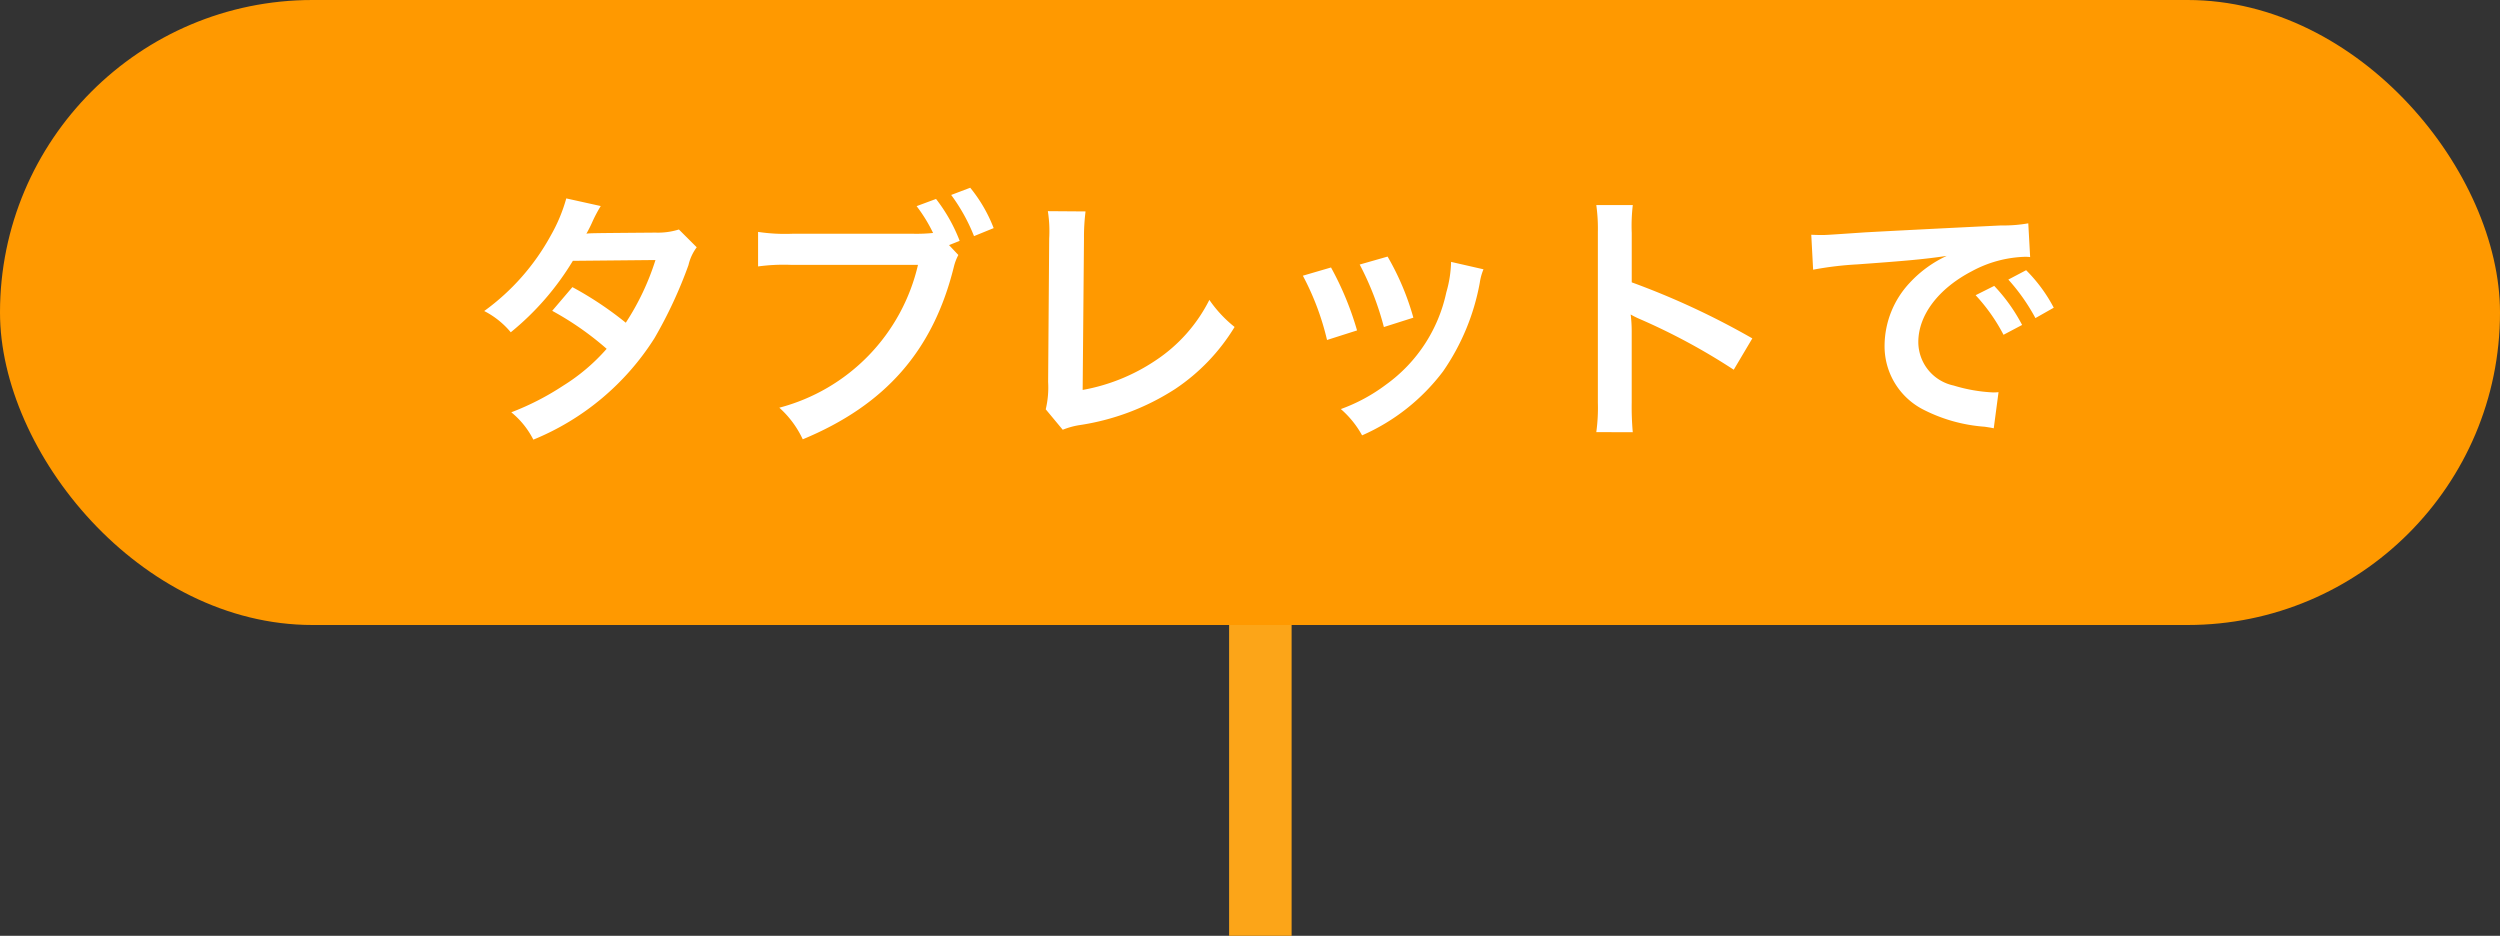 <svg xmlns="http://www.w3.org/2000/svg" width="160" height="59.893" viewBox="0 0 160 59.893">
  <rect x="0" y="0" width="160" height="59.893" fill="#333333" stroke="none"/>
  <g id="グループ_93" data-name="グループ 93" transform="translate(-155.337 -947.107)">
    <rect id="長方形_71" data-name="長方形 71" width="4" height="24" transform="translate(234 983)" fill="#fca518"/>
    <rect id="長方形_62" data-name="長方形 62" width="160" height="40" rx="20" transform="translate(155.337 947.107)" fill="#f90"/>
    <path id="パス_246" data-name="パス 246" d="M32.787,2.794a4.463,4.463,0,0,1-1.5.2c-4.148.034-4.148.034-4.42.068a8.471,8.471,0,0,0,.408-.816,8.957,8.957,0,0,1,.51-.952L25.579.805a10.364,10.364,0,0,1-.986,2.363,14.615,14.615,0,0,1-4.267,4.845,5.4,5.4,0,0,1,1.7,1.36A17.588,17.588,0,0,0,26,4.8l5.287-.051a16.242,16.242,0,0,1-1.9,4.012A22.128,22.128,0,0,0,25.97,6.483L24.678,8a19.245,19.245,0,0,1,3.485,2.431,12.341,12.341,0,0,1-2.788,2.363,17.133,17.133,0,0,1-3.315,1.7,5.4,5.4,0,0,1,1.411,1.751,16.6,16.6,0,0,0,7.752-6.494A28.514,28.514,0,0,0,33.4,5.072a3.045,3.045,0,0,1,.527-1.139Zm17.289,1,.68-.272A10.507,10.507,0,0,0,49.243.839L48,1.3a9.734,9.734,0,0,1,1.054,1.717,10.548,10.548,0,0,1-1.224.051h-7.8a11.648,11.648,0,0,1-2.176-.119v2.21a12.248,12.248,0,0,1,2.142-.1h8.092A12.329,12.329,0,0,1,39.213,14.2a6.256,6.256,0,0,1,1.5,2.023C46,14.031,49.056,10.546,50.382,5.191a3.279,3.279,0,0,1,.289-.765Zm2.856-1.088a9.463,9.463,0,0,0-1.5-2.584L50.212.584a11.5,11.5,0,0,1,1.462,2.635ZM56.4,1.621a8.269,8.269,0,0,1,.085,1.751l-.068,9.18a6,6,0,0,1-.153,1.751l1.088,1.309a4.871,4.871,0,0,1,1.02-.289,15.5,15.5,0,0,0,6.188-2.329,12.674,12.674,0,0,0,3.791-3.961A7.986,7.986,0,0,1,66.736,7.3a10.046,10.046,0,0,1-3.468,3.893,12.227,12.227,0,0,1-4.641,1.87l.085-9.707a13.155,13.155,0,0,1,.1-1.717ZM72.72,5.752a17.008,17.008,0,0,1,1.547,4.114l1.921-.612a19.61,19.61,0,0,0-1.666-4.029Zm3.638-.714a18.694,18.694,0,0,1,1.547,4l1.887-.6a16.7,16.7,0,0,0-1.649-3.91Zm5.848-.17A7.541,7.541,0,0,1,81.9,6.823a9.775,9.775,0,0,1-3.859,5.9,11.027,11.027,0,0,1-2.89,1.564,6.175,6.175,0,0,1,1.36,1.683,13.049,13.049,0,0,0,5.185-4.1,14.512,14.512,0,0,0,2.346-5.661,3.578,3.578,0,0,1,.238-.867Zm11.628,10.9a18.688,18.688,0,0,1-.068-1.887V9.39A8.789,8.789,0,0,0,93.7,8.234a5.493,5.493,0,0,0,.578.289,40.221,40.221,0,0,1,6.018,3.247l1.19-2.006a49.945,49.945,0,0,0-7.718-3.587V3.015a11.4,11.4,0,0,1,.068-1.785H91.5a10.927,10.927,0,0,1,.1,1.734v10.9a11.452,11.452,0,0,1-.1,1.9Zm11.543-10.4a21.336,21.336,0,0,1,2.822-.34c3.3-.238,4.352-.34,5.729-.544a7.517,7.517,0,0,0-2.363,1.717,5.92,5.92,0,0,0-1.615,3.995,4.548,4.548,0,0,0,2.431,4.1,10.227,10.227,0,0,0,3.978,1.122c.323.051.357.051.578.1l.306-2.312c-.17.017-.323.017-.34.017a10.316,10.316,0,0,1-2.533-.442A2.854,2.854,0,0,1,112.109,10c0-1.717,1.275-3.417,3.434-4.539a7.6,7.6,0,0,1,3.366-.918,2.632,2.632,0,0,1,.357.017L119.147,2.4a9.159,9.159,0,0,1-1.751.136c-4.539.221-7.446.374-8.687.442-2.5.17-2.5.17-2.805.17-.085,0-.272,0-.646-.017Zm10.4,1.632a11.474,11.474,0,0,1,1.785,2.533l1.19-.629a11.017,11.017,0,0,0-1.785-2.5Zm5,.8a9.831,9.831,0,0,0-1.768-2.4l-1.139.6a12.525,12.525,0,0,1,1.734,2.465Z" transform="translate(166 959)" fill="#fff"/>
  </g>
</svg>
